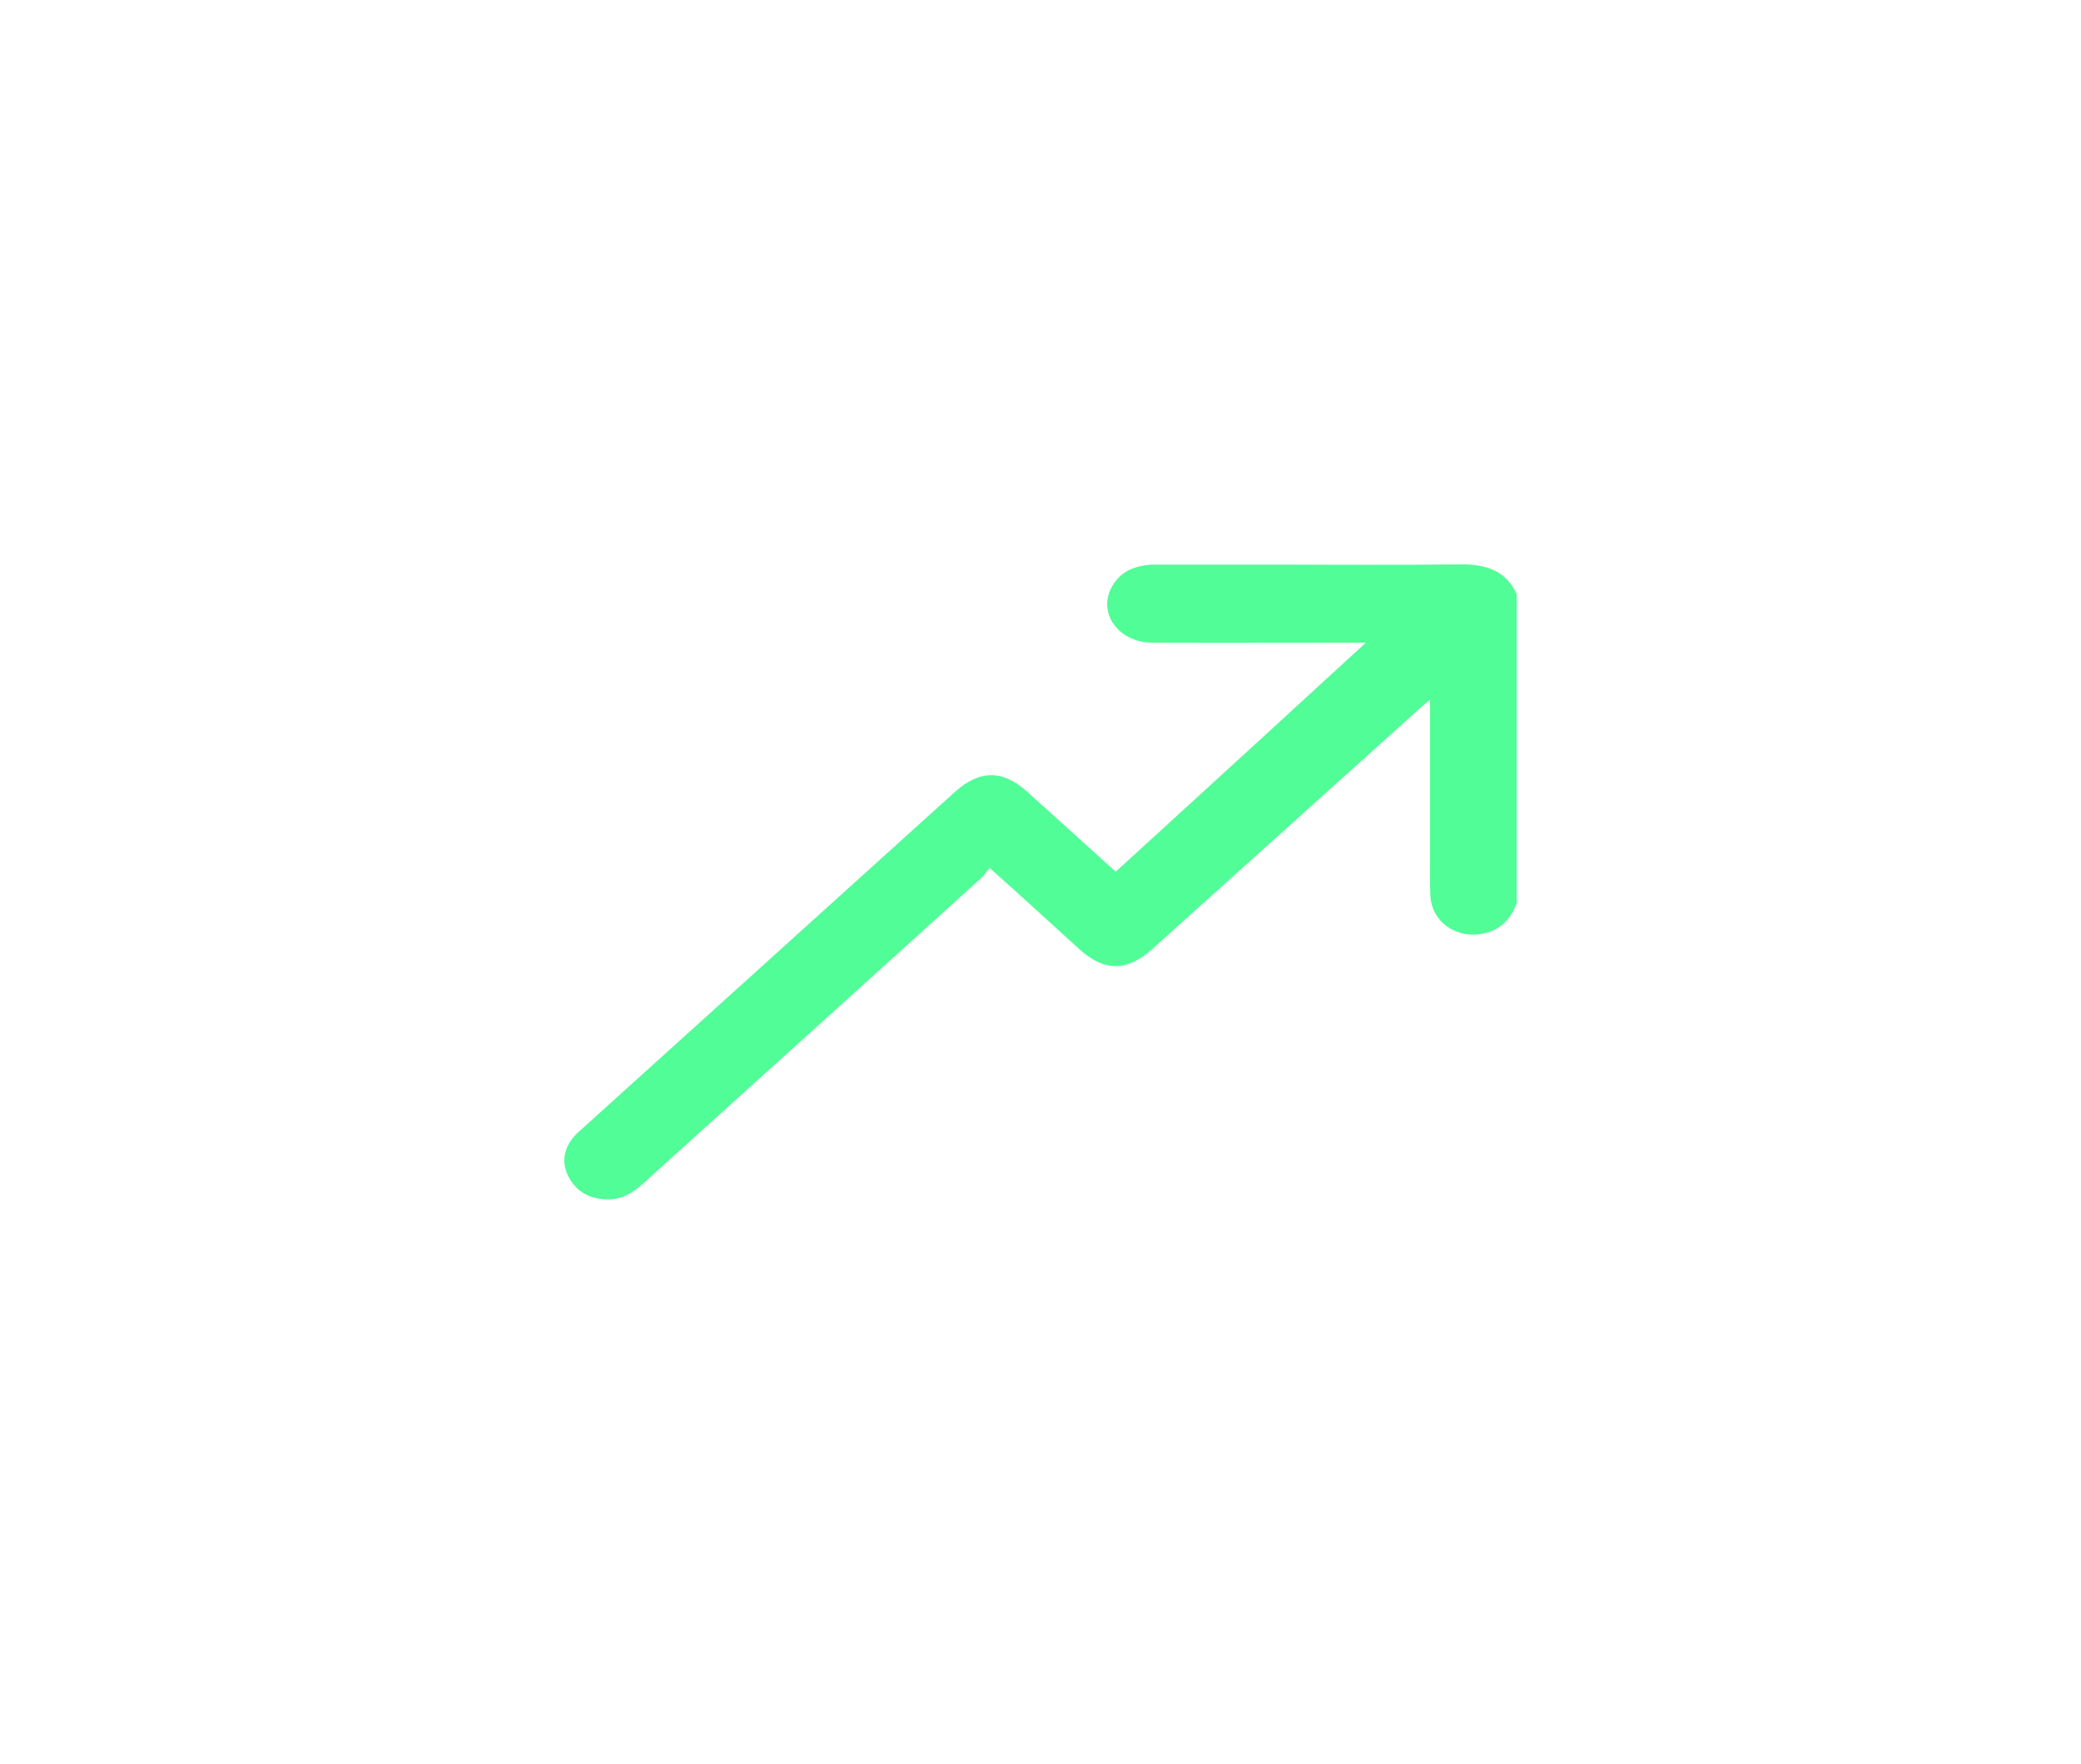 <svg width="59" height="50" viewBox="0 0 59 50" fill="none" xmlns="http://www.w3.org/2000/svg">
<g filter="url(#filter0_d_286_6498)">
<path d="M43 21.615C42.835 22.027 42.575 22.354 42.071 22.461C41.284 22.632 40.583 22.134 40.552 21.373C40.536 20.946 40.544 20.52 40.544 20.093C40.544 18.792 40.544 17.497 40.544 16.196C40.544 16.096 40.544 15.997 40.544 15.833C40.402 15.954 40.316 16.025 40.229 16.104C37.71 18.372 35.183 20.641 32.663 22.909C31.947 23.549 31.309 23.549 30.601 22.909C29.774 22.155 28.948 21.401 28.058 20.605C27.964 20.719 27.901 20.818 27.814 20.897C24.626 23.784 21.43 26.664 18.241 29.544C17.974 29.786 17.69 29.985 17.297 29.999C16.785 30.014 16.391 29.829 16.155 29.423C15.911 29.011 15.958 28.598 16.273 28.221C16.352 28.129 16.439 28.051 16.533 27.973C20.044 24.801 23.555 21.629 27.066 18.457C27.775 17.817 28.428 17.817 29.129 18.45C29.963 19.204 30.79 19.951 31.632 20.712C34.01 18.543 36.371 16.381 38.725 14.219C38.678 14.219 38.568 14.219 38.458 14.219C36.529 14.219 34.592 14.226 32.663 14.219C31.735 14.212 31.136 13.422 31.498 12.683C31.742 12.192 32.199 12.007 32.774 12.007C33.884 12.007 35.002 12.007 36.112 12.007C37.875 12.007 39.639 12.021 41.402 12C42.15 11.993 42.709 12.192 43 12.846C43 15.776 43 18.692 43 21.615Z" fill="#51FD97"/>
</g>
<defs>
<filter id="filter0_d_286_6498" x="0" y="0" width="59" height="50" filterUnits="userSpaceOnUse" color-interpolation-filters="sRGB">
<feFlood flood-opacity="0" result="BackgroundImageFix"/>
<feColorMatrix in="SourceAlpha" type="matrix" values="0 0 0 0 0 0 0 0 0 0 0 0 0 0 0 0 0 0 127 0" result="hardAlpha"/>
<feOffset dy="4"/>
<feGaussianBlur stdDeviation="8"/>
<feComposite in2="hardAlpha" operator="out"/>
<feColorMatrix type="matrix" values="0 0 0 0 0.318 0 0 0 0 0.992 0 0 0 0 0.592 0 0 0 1 0"/>
<feBlend mode="normal" in2="BackgroundImageFix" result="effect1_dropShadow_286_6498"/>
<feBlend mode="normal" in="SourceGraphic" in2="effect1_dropShadow_286_6498" result="shape"/>
</filter>
</defs>
</svg>
